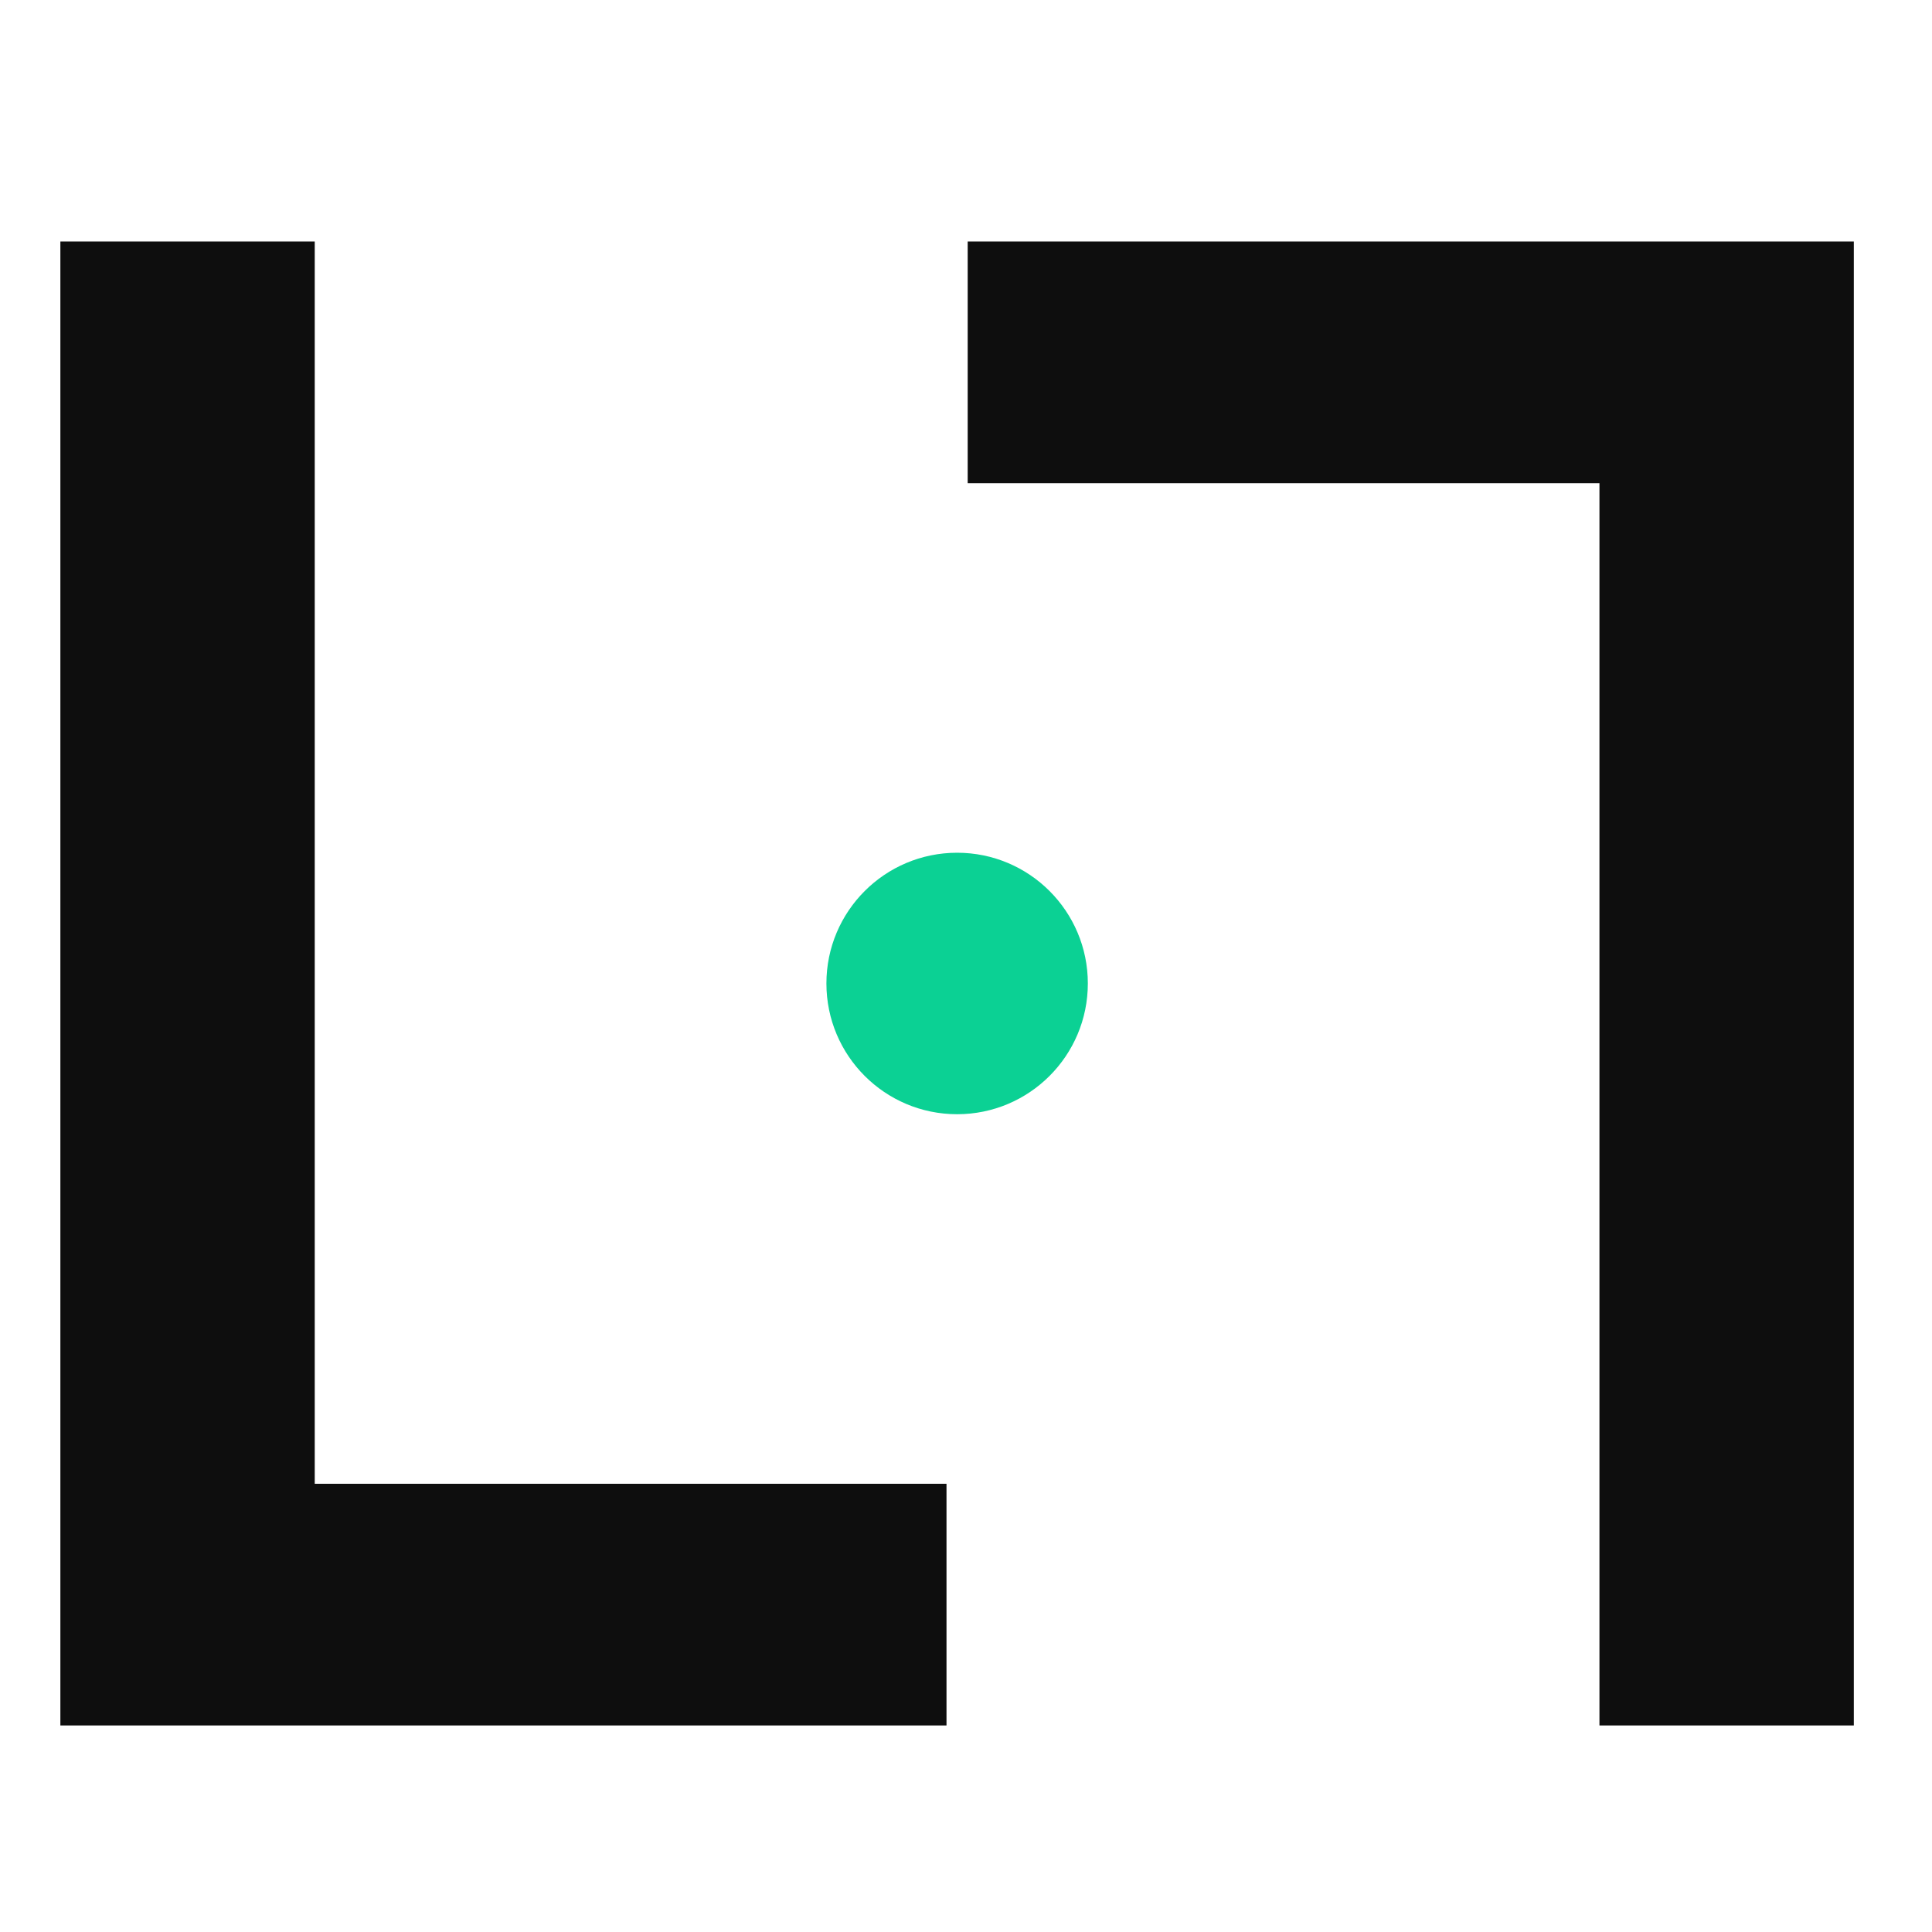 <svg width="32" height="32" viewBox="0 0 32 32" fill="none" xmlns="http://www.w3.org/2000/svg">
<path d="M15.853 18.455C17.049 18.455 18.018 17.485 18.018 16.289C18.018 15.094 17.049 14.124 15.853 14.124C14.657 14.124 13.688 15.094 13.688 16.289C13.688 17.485 14.657 18.455 15.853 18.455Z" fill="#0BD194"/>
<path d="M1 4H5.213V24.576H15.677V28.579H1V4Z" fill="#0E0E0E"/>
<path d="M30.705 28.579H26.492V8.003H16.028V4H30.705V28.579Z" fill="#0E0E0E"/>
</svg>

